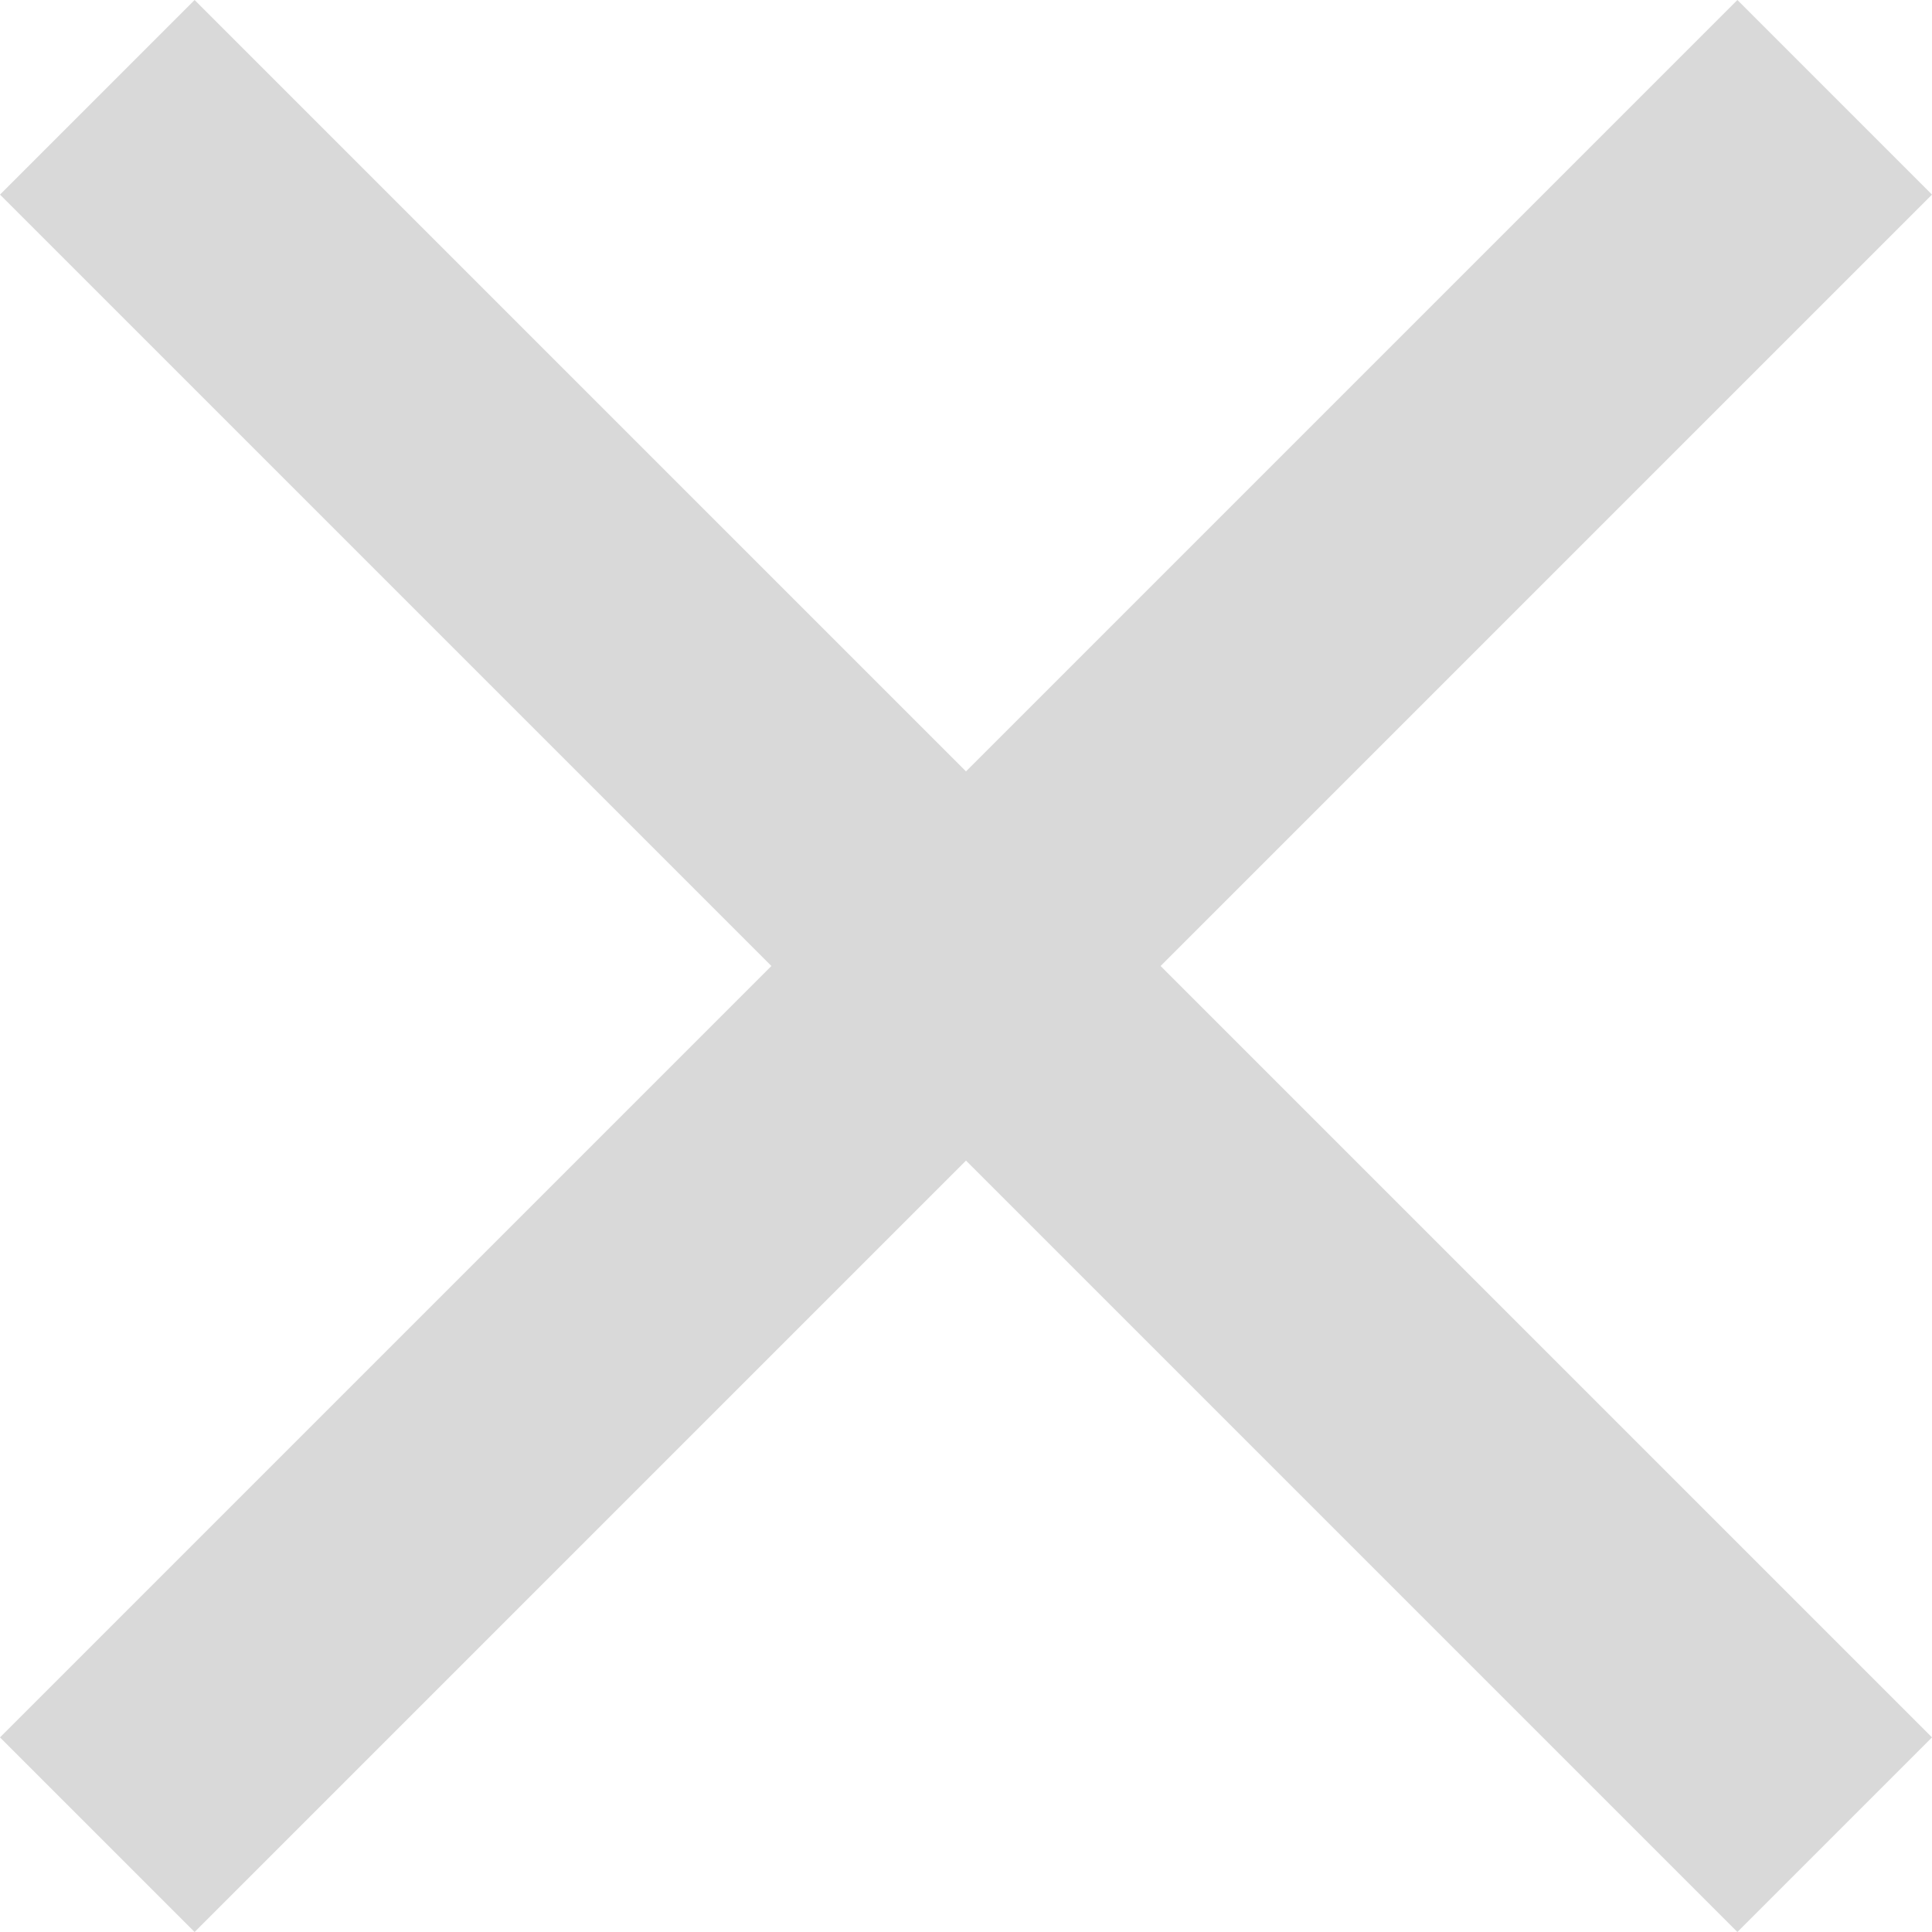 <svg xmlns="http://www.w3.org/2000/svg" width="22" height="22" viewBox="0 0 22 22" fill="none"><path d="M22 2.216L19.784 0L11 8.784L2.216 0L0 2.216L8.784 11L0 19.784L2.216 22L11 13.216L19.784 22L22 19.784L13.216 11L22 2.216Z" fill="#D9D9D9"></path></svg>